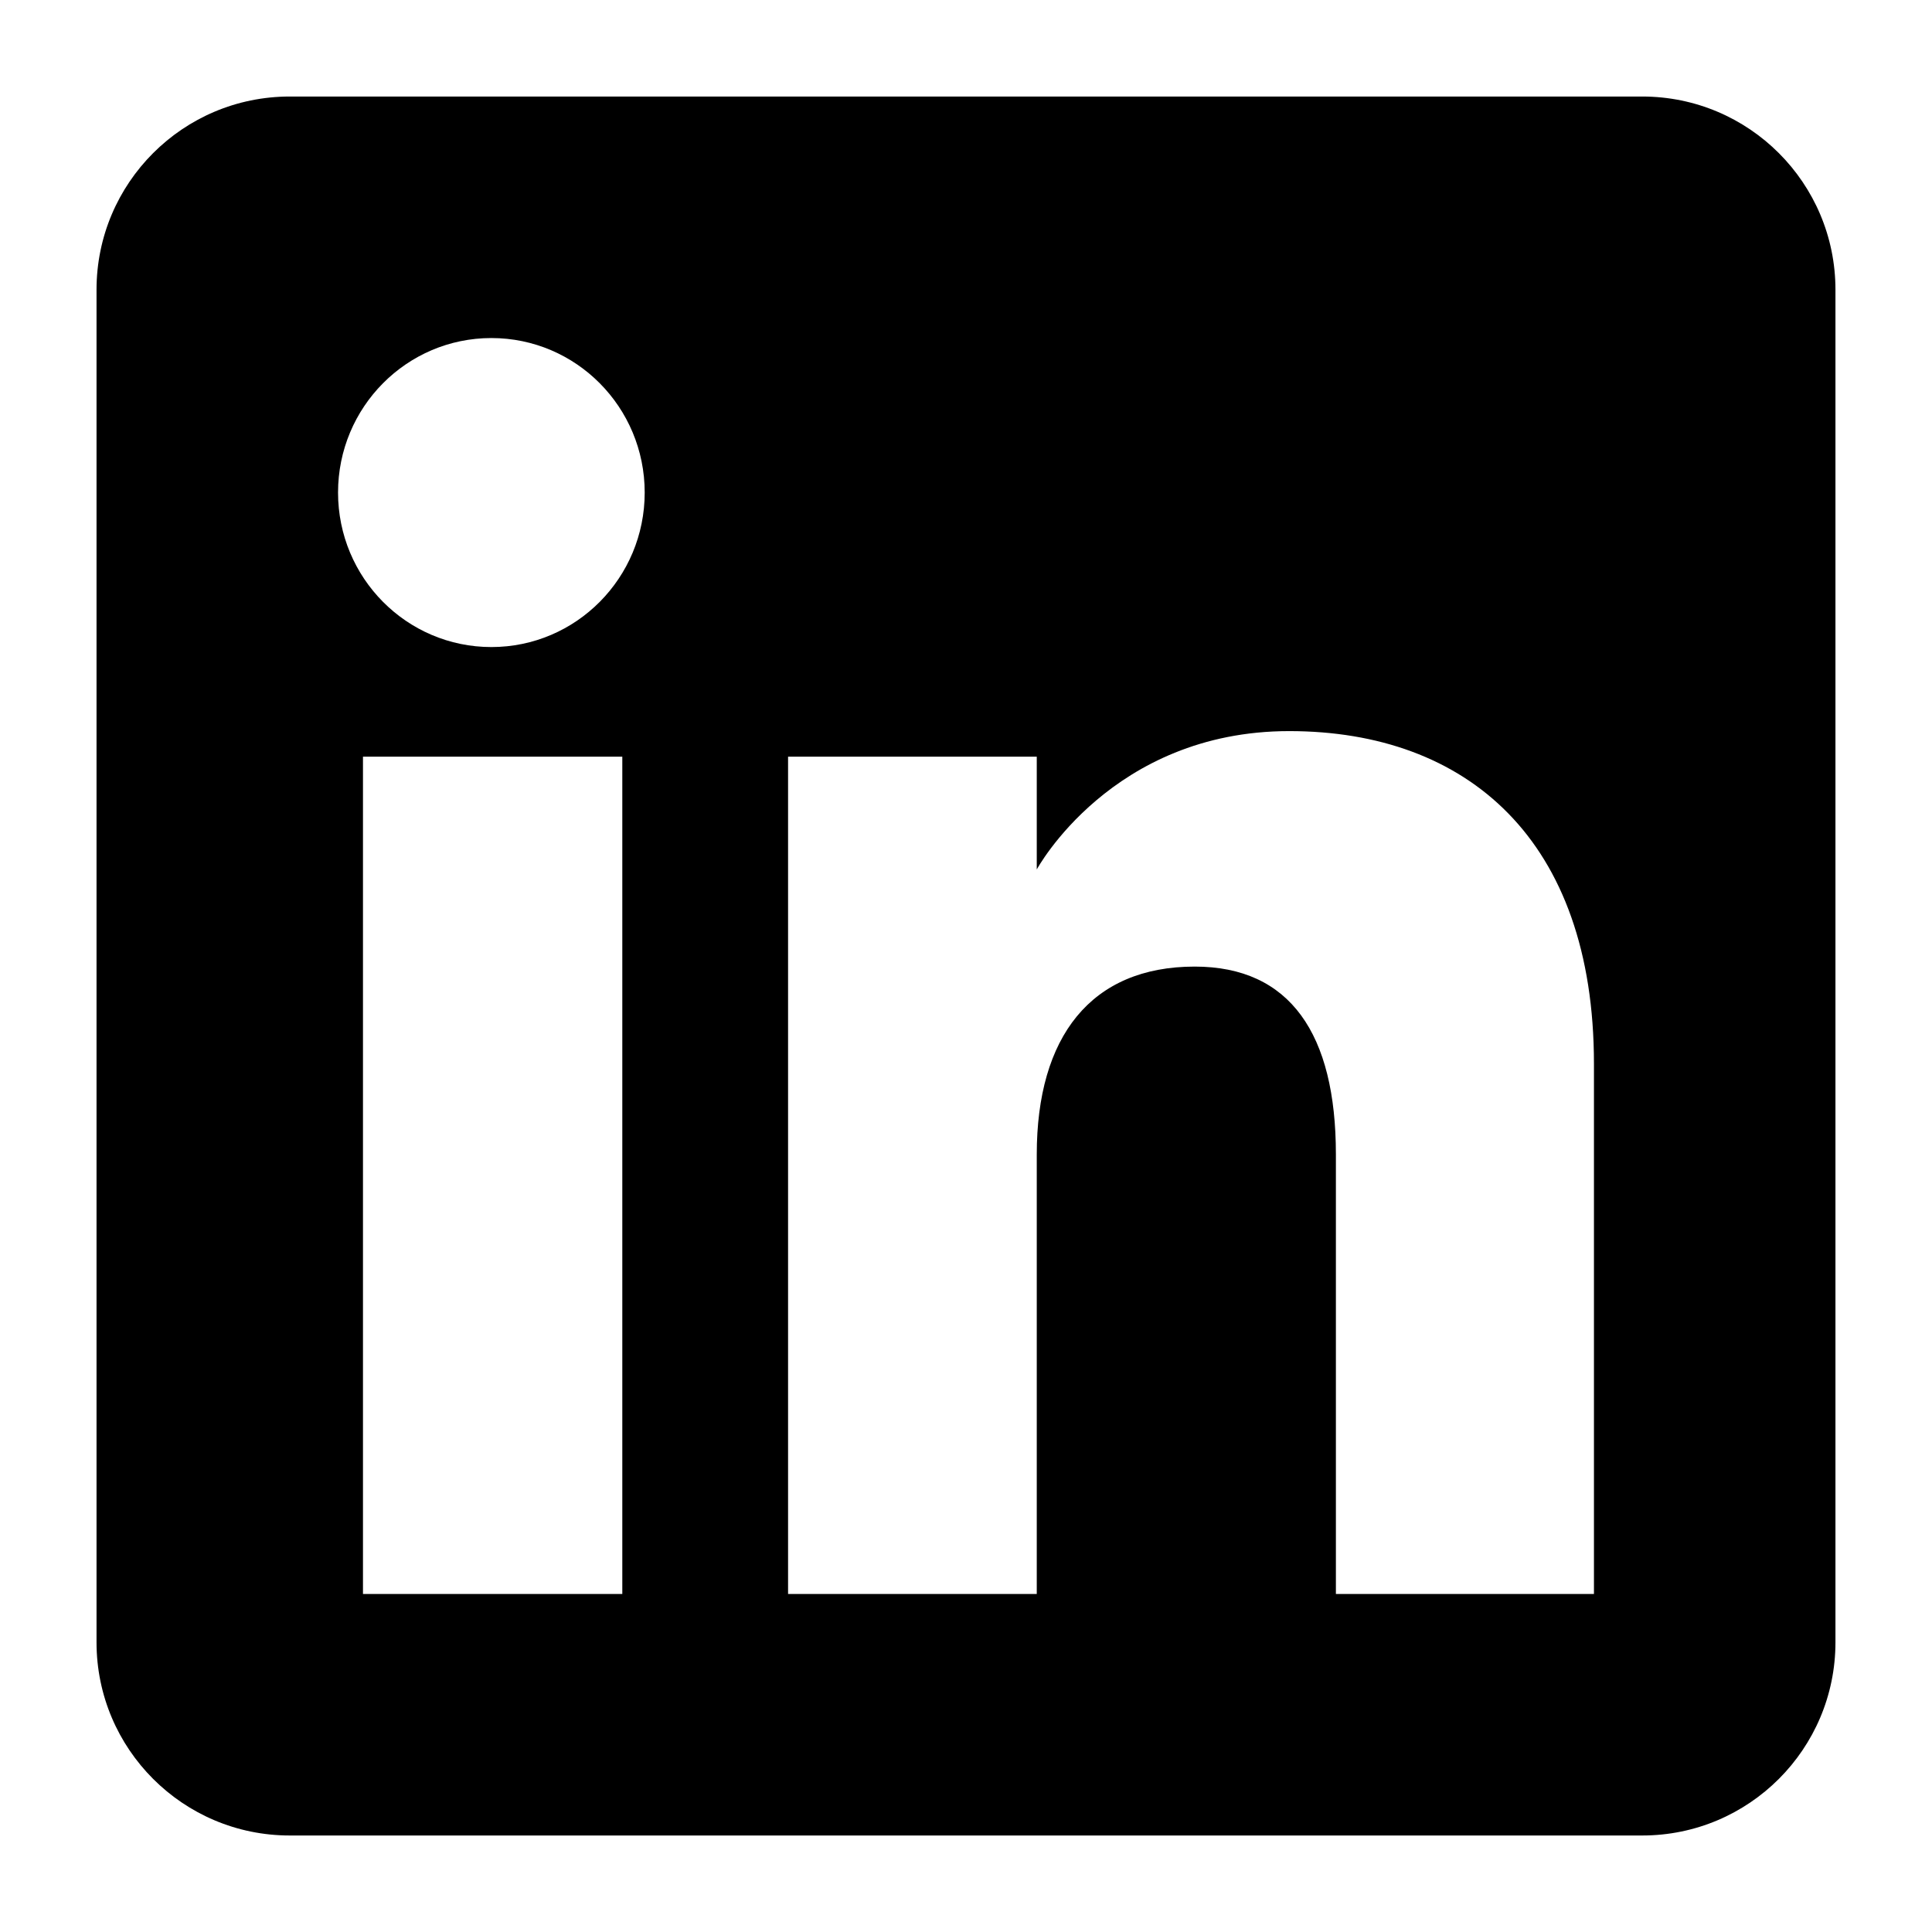 <?xml version="1.0" encoding="UTF-8"?>
<svg id="Capa_1" data-name="Capa 1" xmlns="http://www.w3.org/2000/svg" version="1.1" viewBox="0 0 105 105">
  <defs>
    <style>
      .cls-1 {
        fill: #000;
        fill-rule: evenodd;
        stroke-width: 0px;
      }
    </style>
  </defs>
  <path class="cls-1" d="M89.253,5.246H15.747c-5.8,0-10.501,4.701-10.501,10.501v73.507c0,5.8,4.702,10.501,10.501,10.501h73.505c5.8,0,10.501-4.701,10.501-10.501V15.747c0-5.8-4.702-10.501-10.501-10.501ZM33.821,86.628h-14.094v-45.504h14.094v45.504ZM26.706,35.166c-4.604,0-8.334-3.76-8.334-8.397s3.731-8.397,8.334-8.397,8.332,3.76,8.332,8.397-3.728,8.397-8.332,8.397ZM86.628,86.628h-14.025v-23.887c0-6.549-2.488-10.209-7.672-10.209-5.639,0-8.585,3.809-8.585,10.209v23.887h-13.516v-45.504h13.516v6.13s4.063-7.52,13.72-7.52,16.562,5.894,16.562,18.084v28.81Z"/>
</svg>